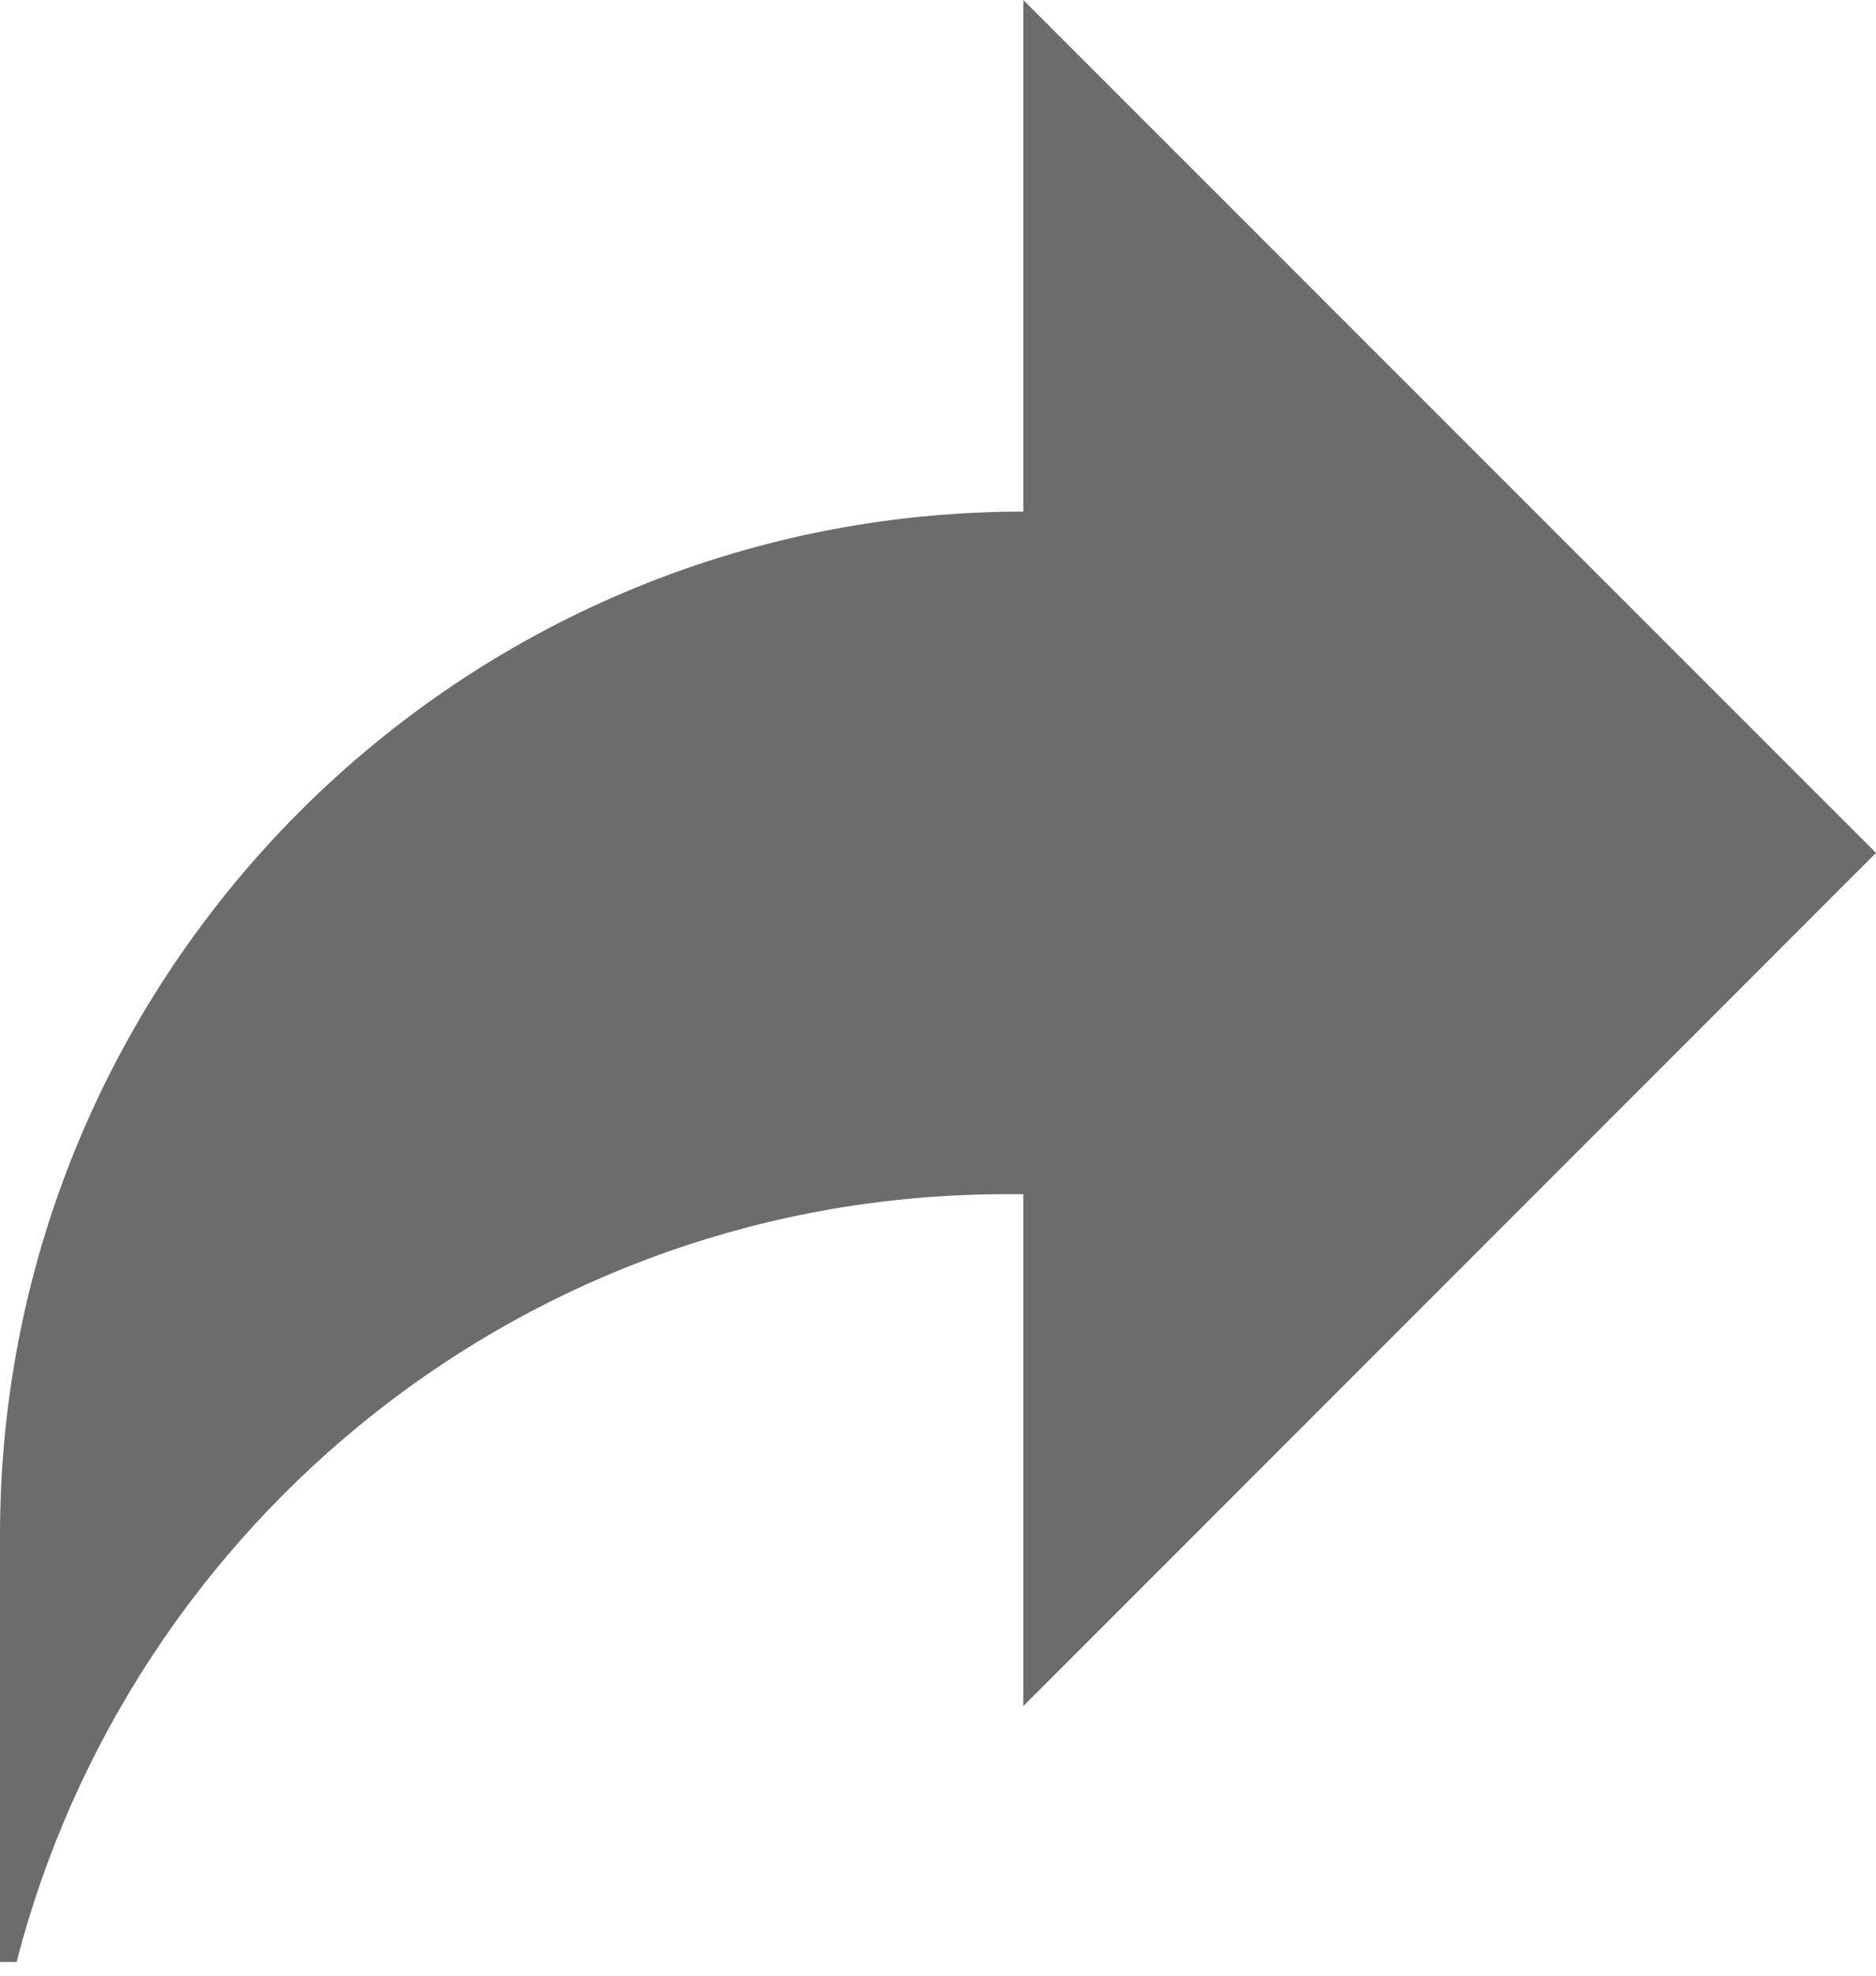 <?xml version="1.0" encoding="UTF-8"?> <svg xmlns="http://www.w3.org/2000/svg" width="76" height="80" viewBox="0 0 76 80" fill="none"> <path d="M76 34.536L41.456 0V20.716C18.568 20.716 0 39.28 0 62.172V79.444H0.672C5.28 61.58 21.46 48.356 40.76 48.356H41.456V69.084L76 34.536Z" fill="#6C6C6C"></path> </svg> 